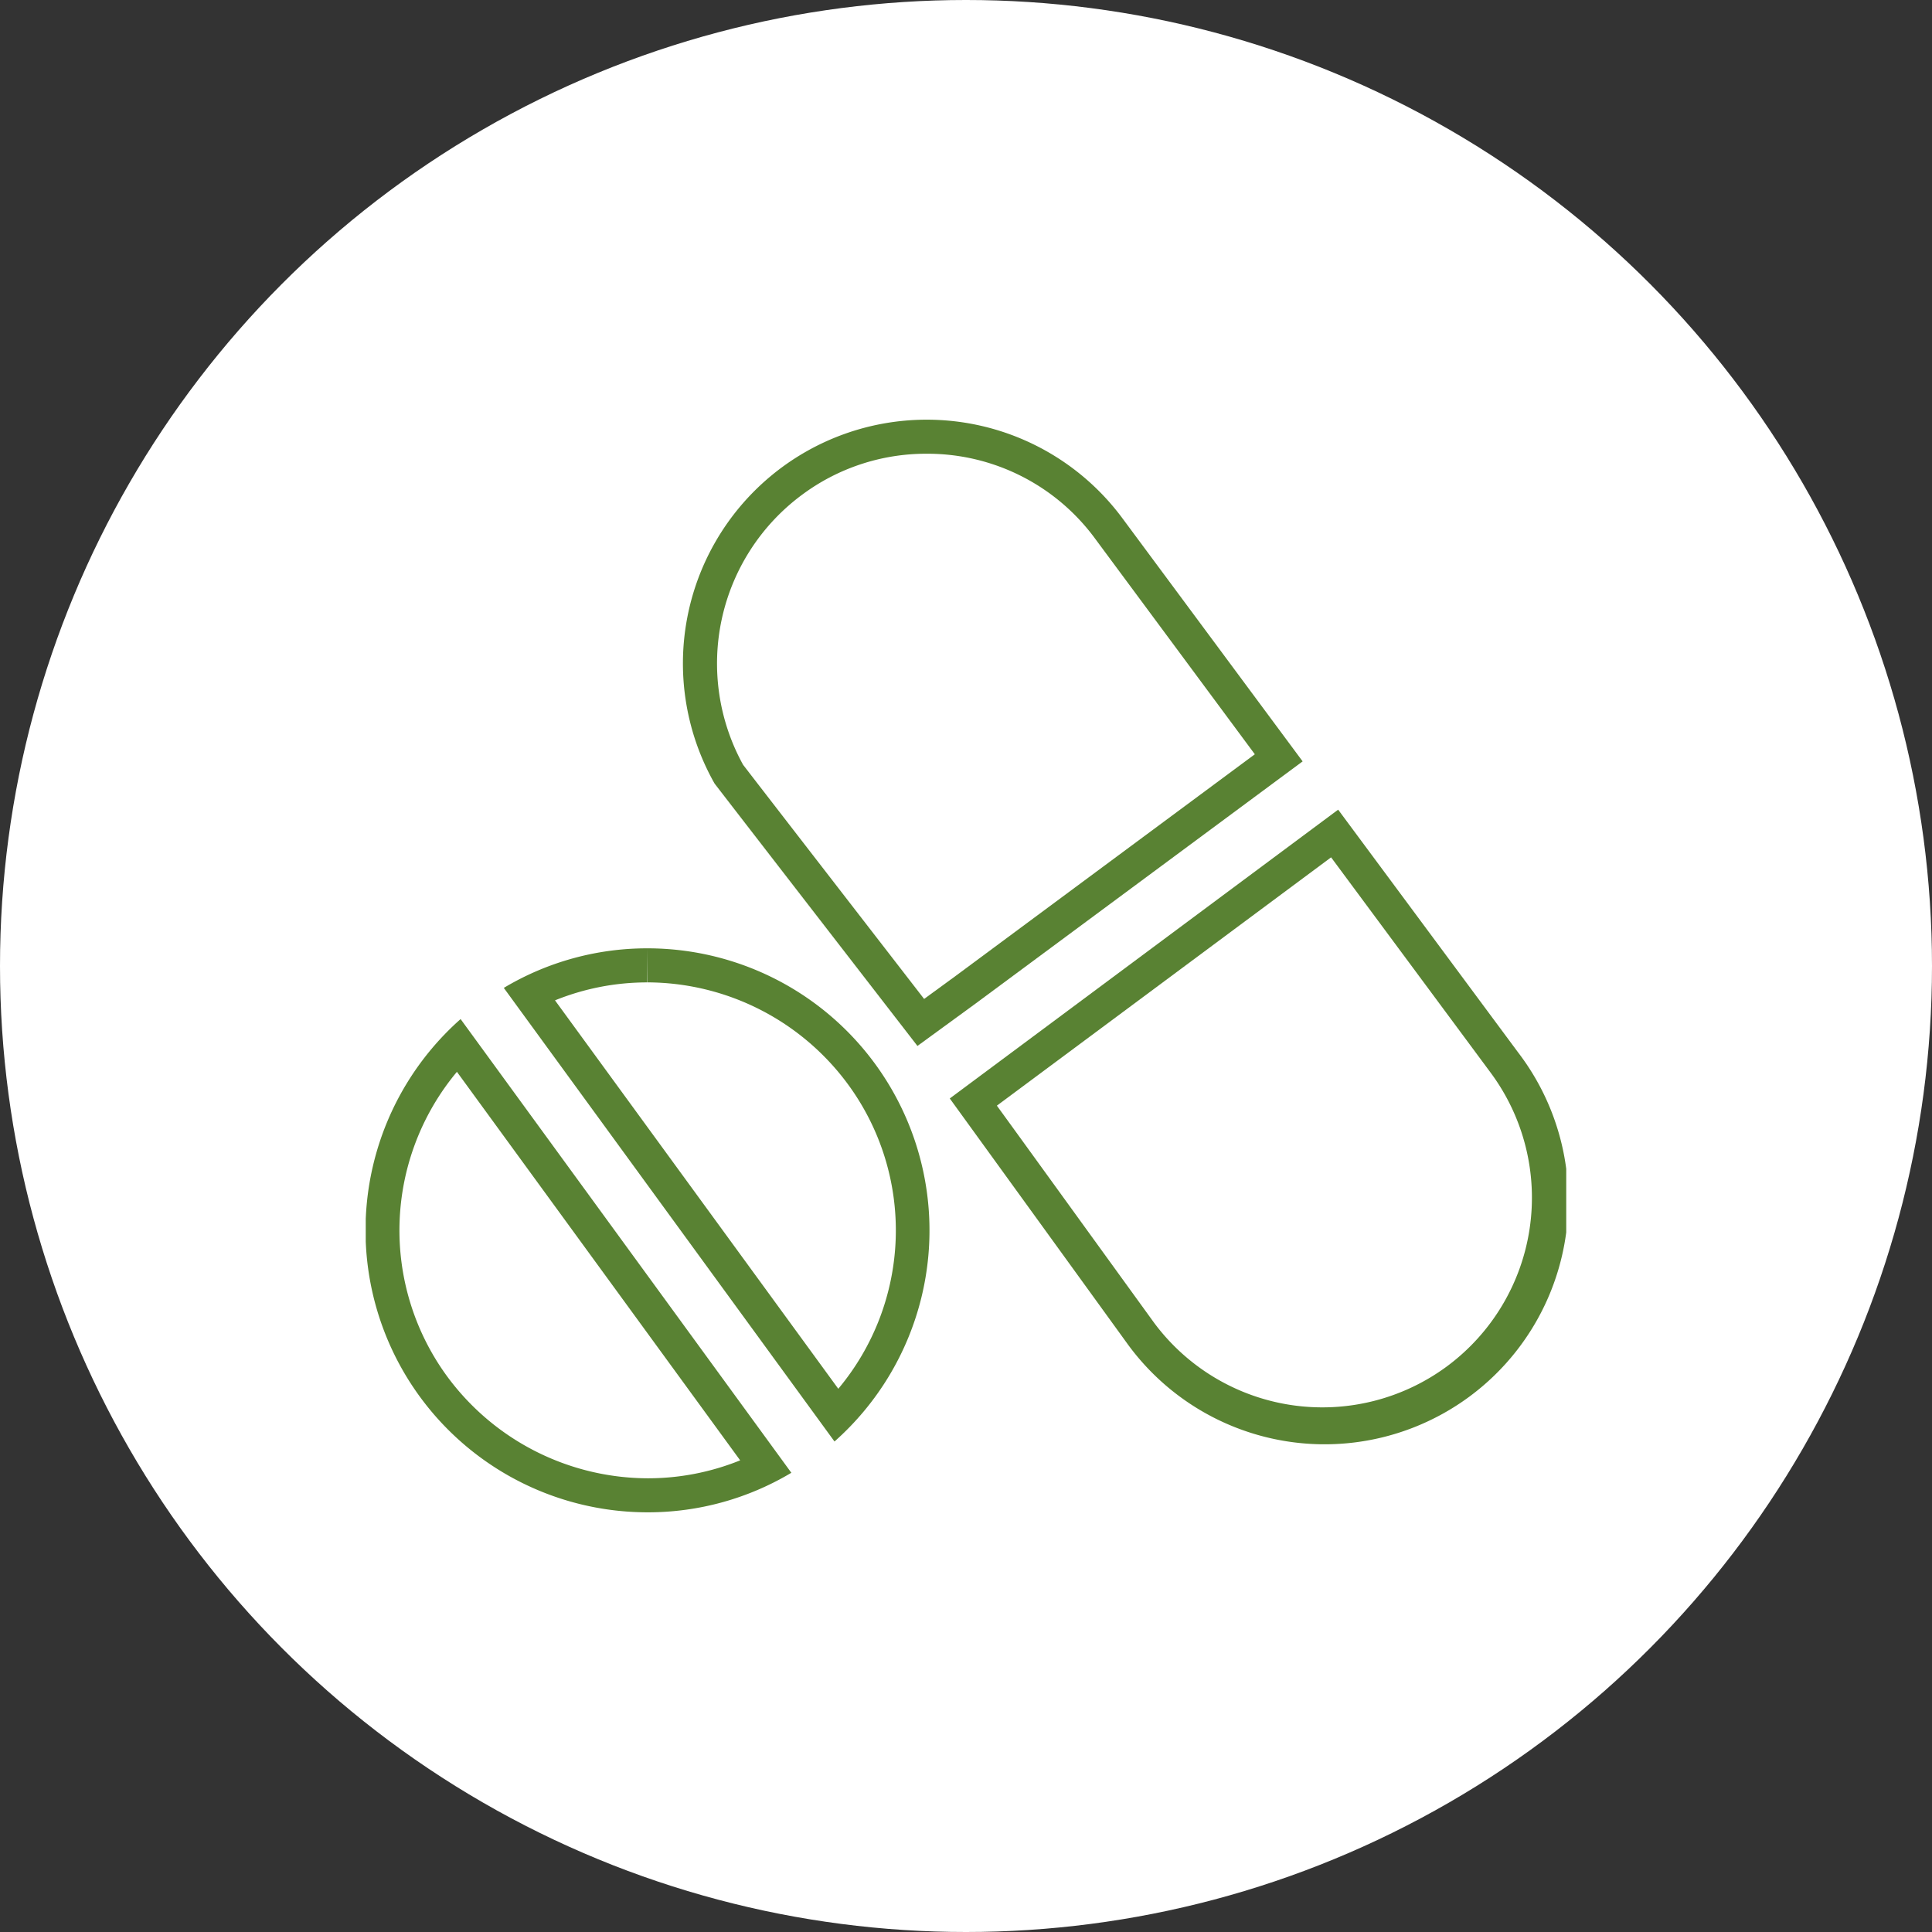 <svg xmlns="http://www.w3.org/2000/svg" xmlns:xlink="http://www.w3.org/1999/xlink" width="77.398" height="77.398" viewBox="0 0 77.398 77.398">
  <rect x="0" y="0" width="77.398" height="77.398" fill="#333333" stroke="none"/>
  <defs>
    <clipPath id="clip-path">
      <rect id="Rectangle_2194" data-name="Rectangle 2194" width="48.093" height="43.772" fill="#598233"/>
    </clipPath>
  </defs>
  <g id="Group_5537" data-name="Group 5537" transform="translate(-406 -914)">
    <circle id="Ellipse_855" data-name="Ellipse 855" cx="38.699" cy="38.699" r="38.699" transform="translate(406 914)" fill="#fff"/>
    <g id="Group_5536" data-name="Group 5536" transform="translate(420.652 930.813)">
      <g id="Group_5535" data-name="Group 5535" clip-path="url(#clip-path)">
        <path id="Path_4883" data-name="Path 4883" d="M23.725,1.364a8.329,8.329,0,0,1,6.756,3.4l6.4,8.64L24.892,22.286l-1.26.92c-2.7-3.492-6.743-8.717-7.252-9.381A8.409,8.409,0,0,1,18.733,3.015a8.323,8.323,0,0,1,4.992-1.651m0-1.364a9.765,9.765,0,0,0-8.489,14.574c.021.035,8.129,10.515,8.129,10.515l2.331-1.7,13.1-9.7L31.578,3.952A9.751,9.751,0,0,0,23.725,0" transform="translate(-1.263)" fill="#598233"/>
        <path id="Path_4884" data-name="Path 4884" d="M41,19.087l6.4,8.638a8.408,8.408,0,0,1-1.75,11.747,8.4,8.4,0,0,1-11.739-1.737c-3.652-5.043-5.427-7.5-6.3-8.7Zm.283-1.91L25.724,28.747c.01.012,7.088,9.788,7.088,9.788A9.763,9.763,0,1,0,48.5,26.913Z" transform="translate(-2.327 -1.554)" fill="#598233"/>
        <path id="Path_4885" data-name="Path 4885" d="M11.819,23.284l.011,1.364a10.009,10.009,0,0,1,8.037,4.081,9.887,9.887,0,0,1-.386,12.2L8.132,25.368a9.82,9.82,0,0,1,3.687-.719Zm0,0a11.184,11.184,0,0,0-5.738,1.585L19.329,43.041a11.3,11.3,0,0,0-7.5-19.757Z" transform="translate(-0.55 -2.106)" fill="#598233"/>
        <path id="Path_4886" data-name="Path 4886" d="M3.653,28.514,15,44.078a9.845,9.845,0,0,1-3.7.719,10.016,10.016,0,0,1-8.037-4.08,9.909,9.909,0,0,1,.387-12.2M3.8,26.4A11.3,11.3,0,0,0,11.3,46.16h.01a11.192,11.192,0,0,0,5.74-1.584Z" transform="translate(0 -2.388)" fill="#598233"/>
      </g>
    </g>
  </g>
</svg>
